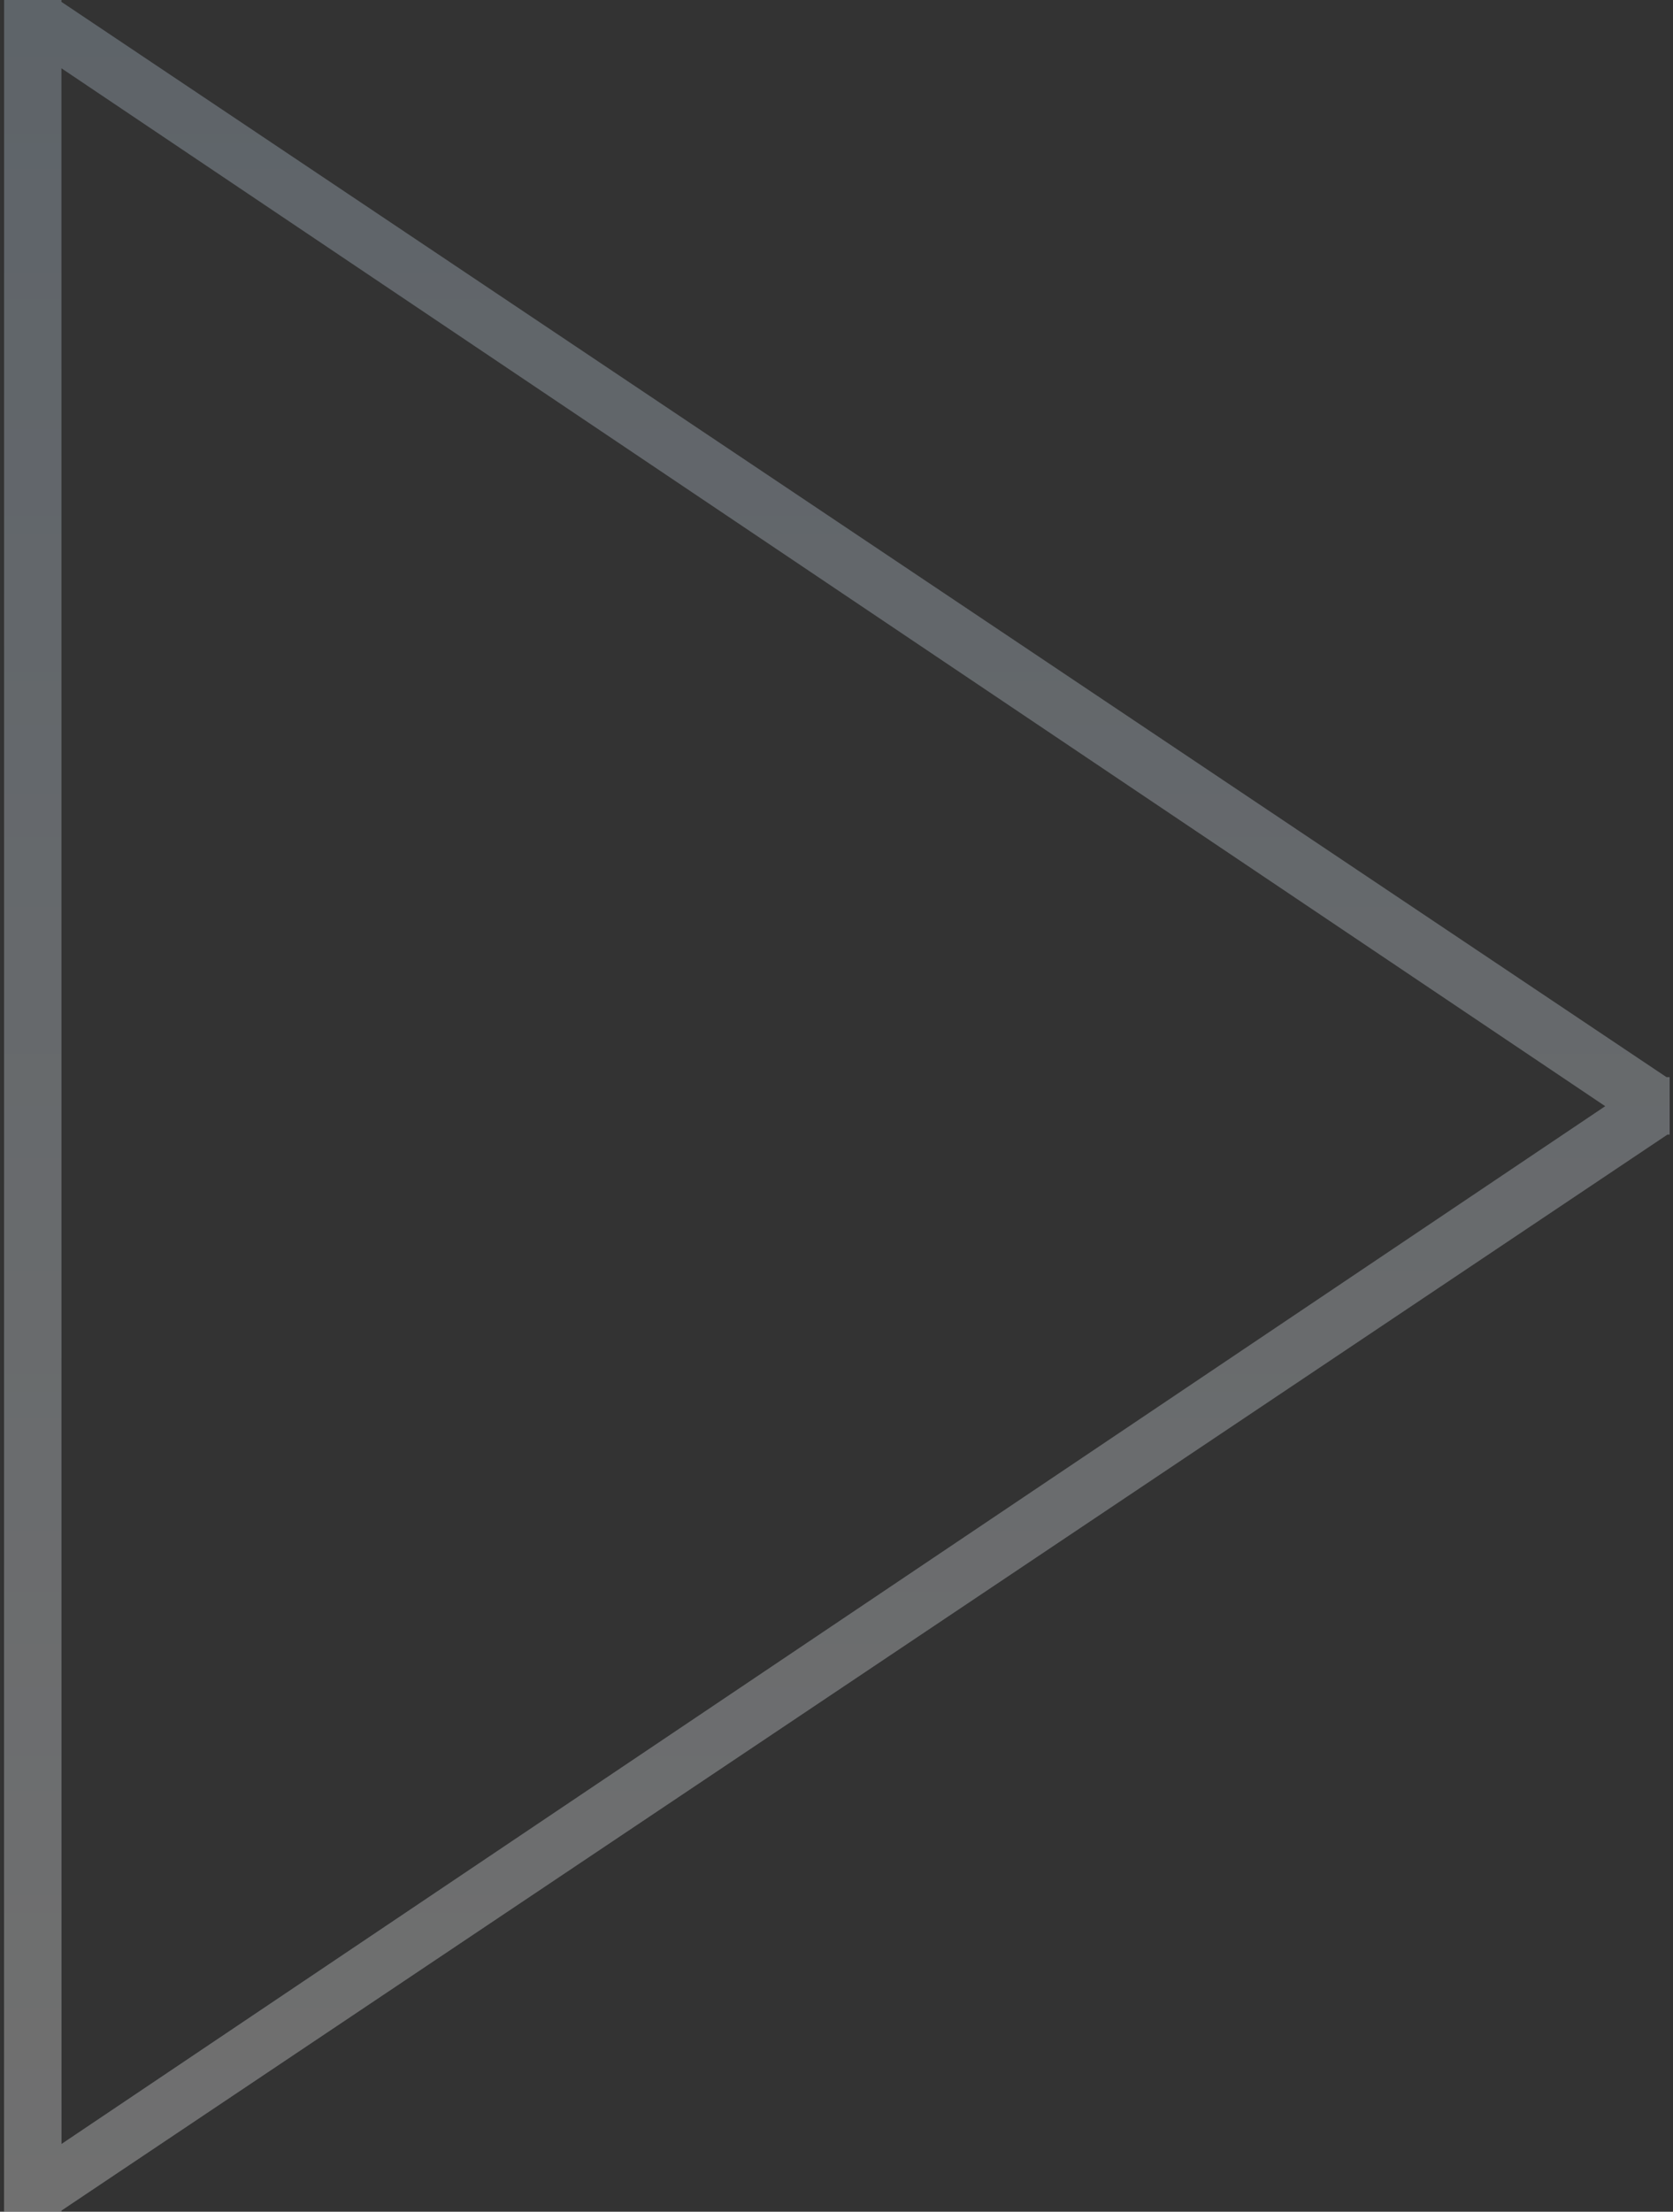 <?xml version="1.0" encoding="UTF-8"?> <svg xmlns="http://www.w3.org/2000/svg" width="224" height="296" viewBox="0 0 224 296" fill="none"><rect x="0" y="0" width="224" height="296" fill="#333333" stroke="none"/><g opacity="0.3"><path fill-rule="evenodd" clip-rule="evenodd" d="M8.224 0H0.551V296H8.224V295.839L223.259 151.837H223.551V144.163H223.126L8.224 0.25V0ZM214.935 148.045L8.224 9.138V286.951L214.935 148.045Z" fill="#C3D6E8"></path><path fill-rule="evenodd" clip-rule="evenodd" d="M8.224 0H0.551V296H8.224V295.839L223.259 151.837H223.551V144.163H223.126L8.224 0.25V0ZM214.935 148.045L8.224 9.138V286.951L214.935 148.045Z" fill="url(#paint0_linear_2975_246)"></path></g><defs><linearGradient id="paint0_linear_2975_246" x1="112.051" y1="0" x2="112.051" y2="296" gradientUnits="userSpaceOnUse"><stop stop-color="white" stop-opacity="0"></stop><stop offset="1" stop-color="white"></stop></linearGradient></defs></svg> 